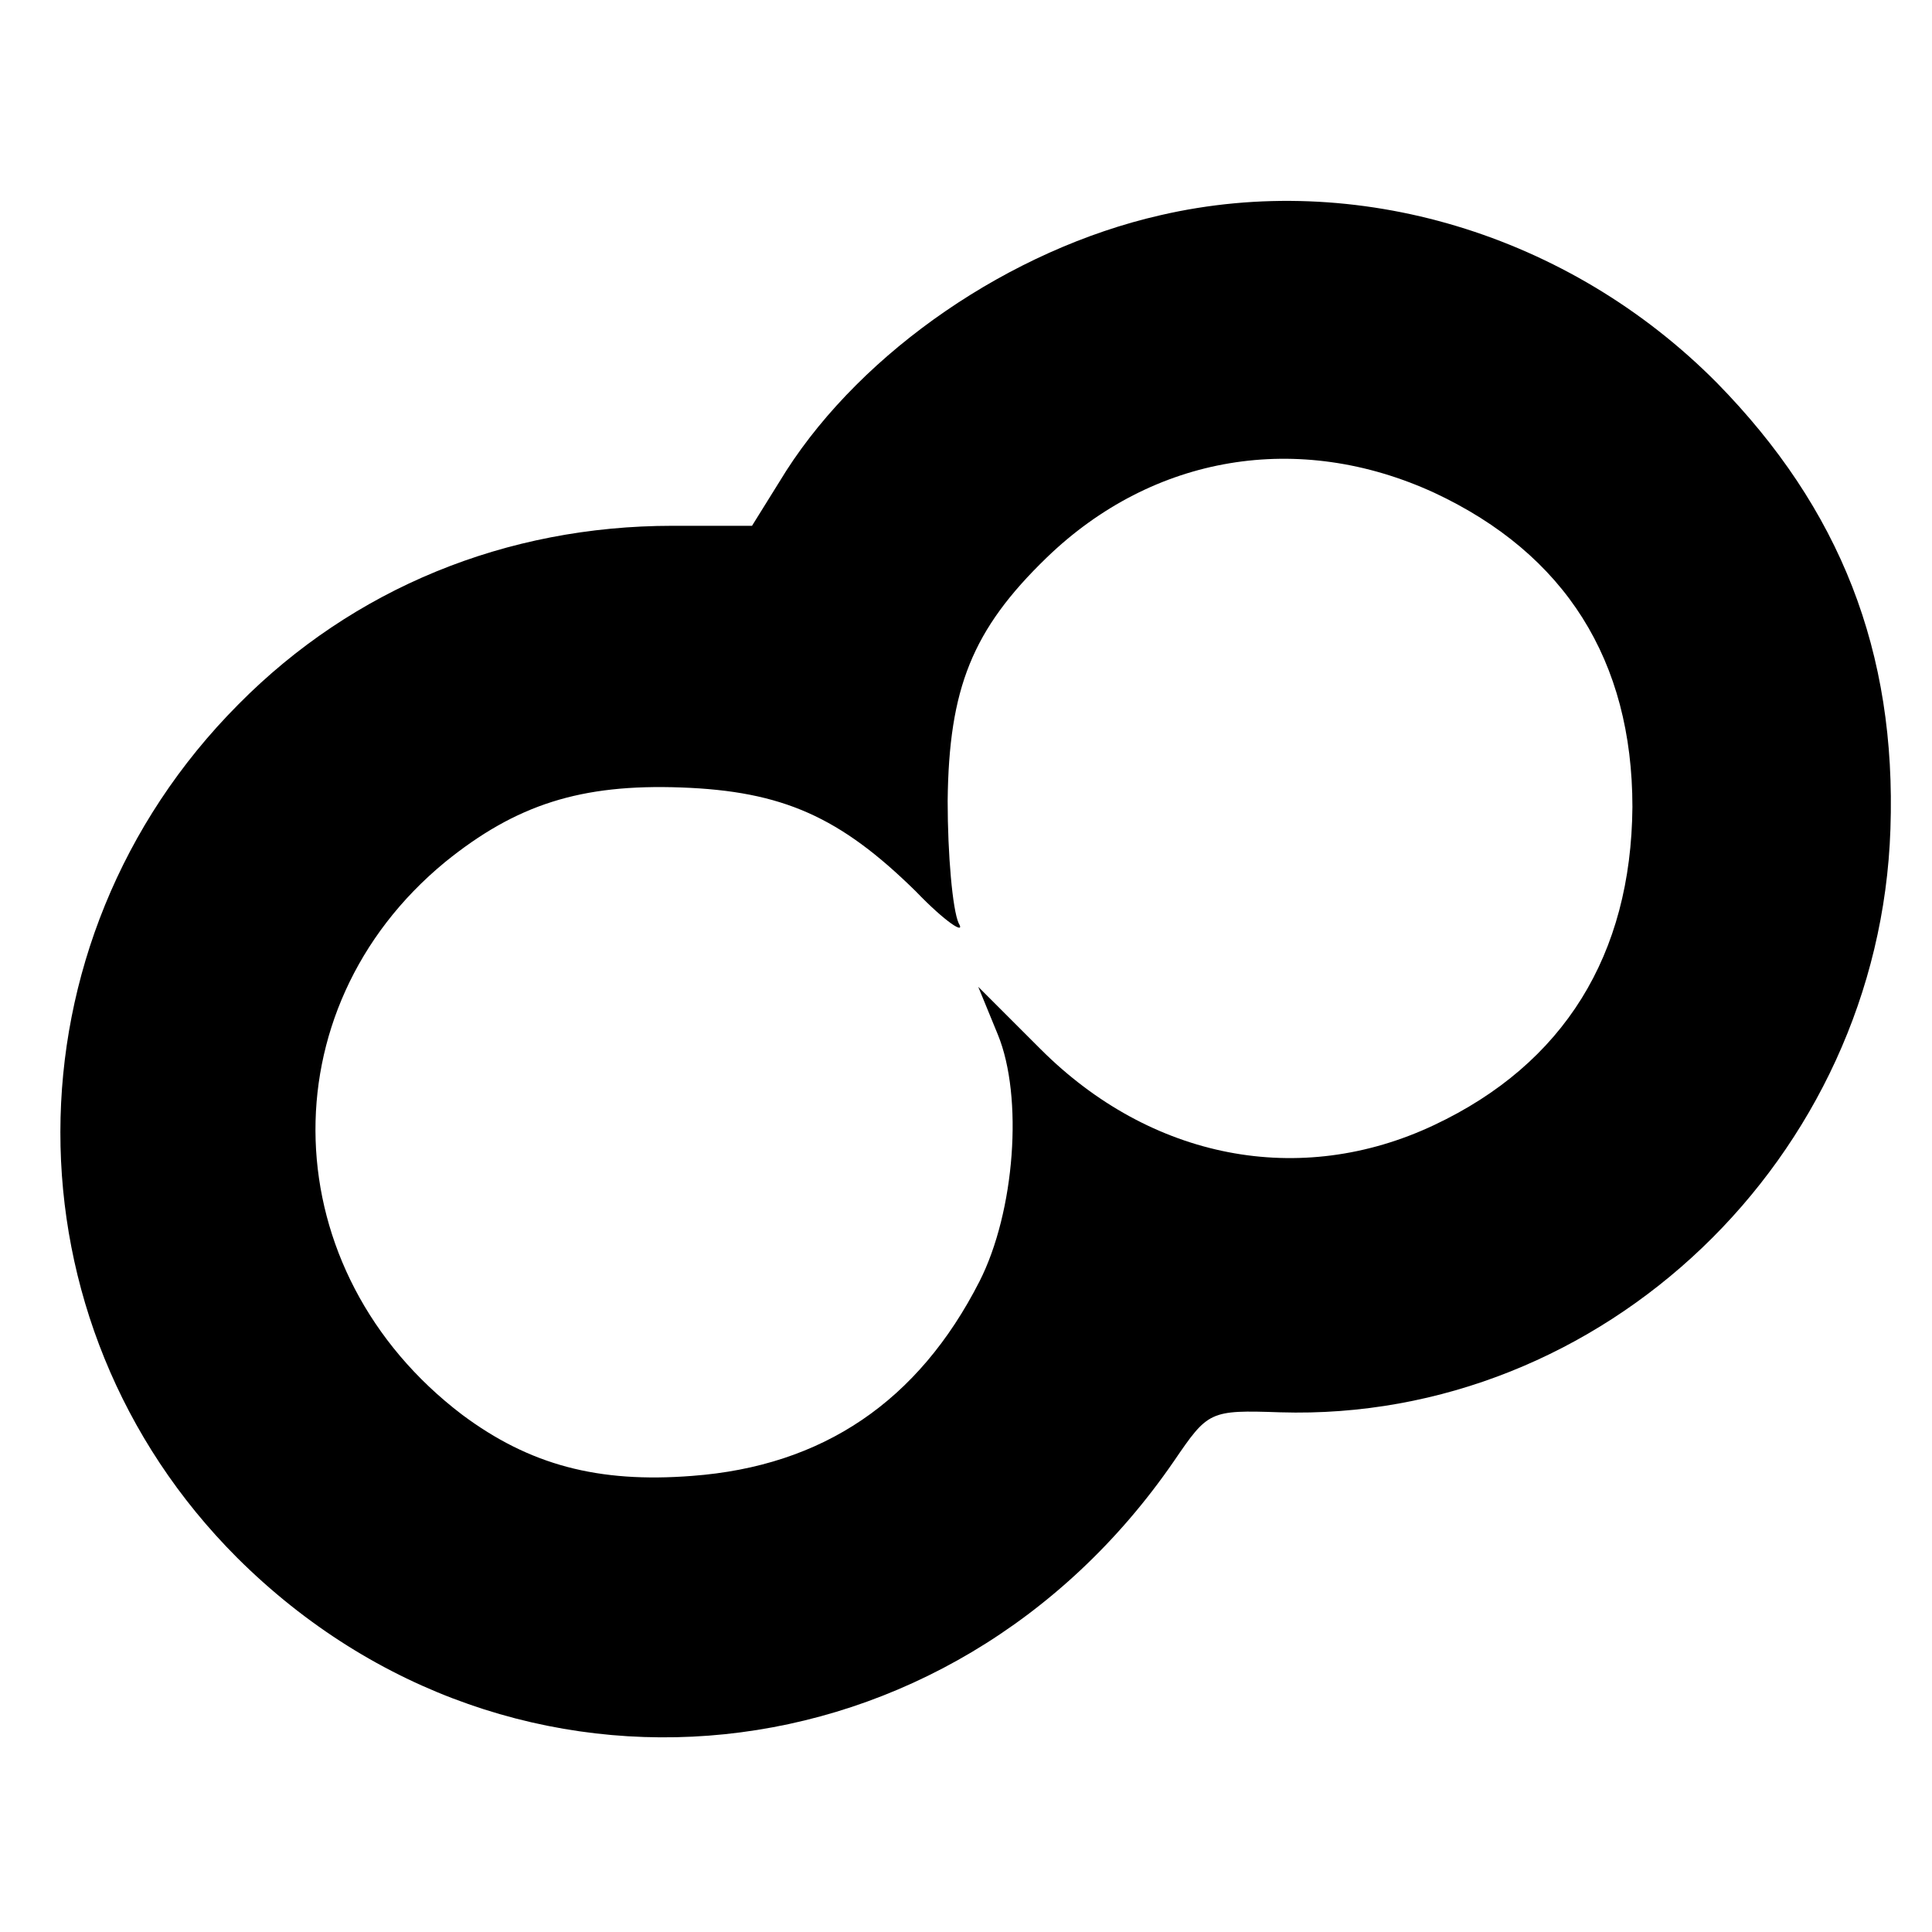 <?xml version="1.0" standalone="no"?>
<!DOCTYPE svg PUBLIC "-//W3C//DTD SVG 20010904//EN"
 "http://www.w3.org/TR/2001/REC-SVG-20010904/DTD/svg10.dtd">
<svg version="1.0" xmlns="http://www.w3.org/2000/svg"
 width="158pt" height="158pt" viewBox="0 0 158 158"
 preserveAspectRatio="xMidYMid meet">
<g transform="translate(0,158) scale(0.1,-0.1)"
fill="#000000" stroke="none">
<path d="M949 1404 c-123 -28 -243 -111 -306 -209 l-28 -45 -65 0 c-136 0
-261 -51 -355 -146 -194 -195 -194 -505 -1 -698 225 -224 583 -187 766 79 28
41 29 42 87 40 264 -8 490 208 499 477 5 145 -41 262 -142 365 -121 122 -295
174 -455 137z m224 -227 c107 -50 162 -137 162 -257 -1 -121 -56 -210 -162
-260 -110 -52 -232 -28 -322 62 l-51 51 16 -39 c21 -51 14 -145 -15 -202 -50
-98 -128 -151 -235 -159 -77 -6 -133 9 -188 50 -154 117 -161 331 -14 452 58
47 111 64 193 61 83 -3 130 -24 192 -85 24 -25 41 -36 35 -26 -5 11 -9 56 -9
100 1 92 20 140 81 199 87 84 206 104 317 53z"/>
</g>
</svg>

